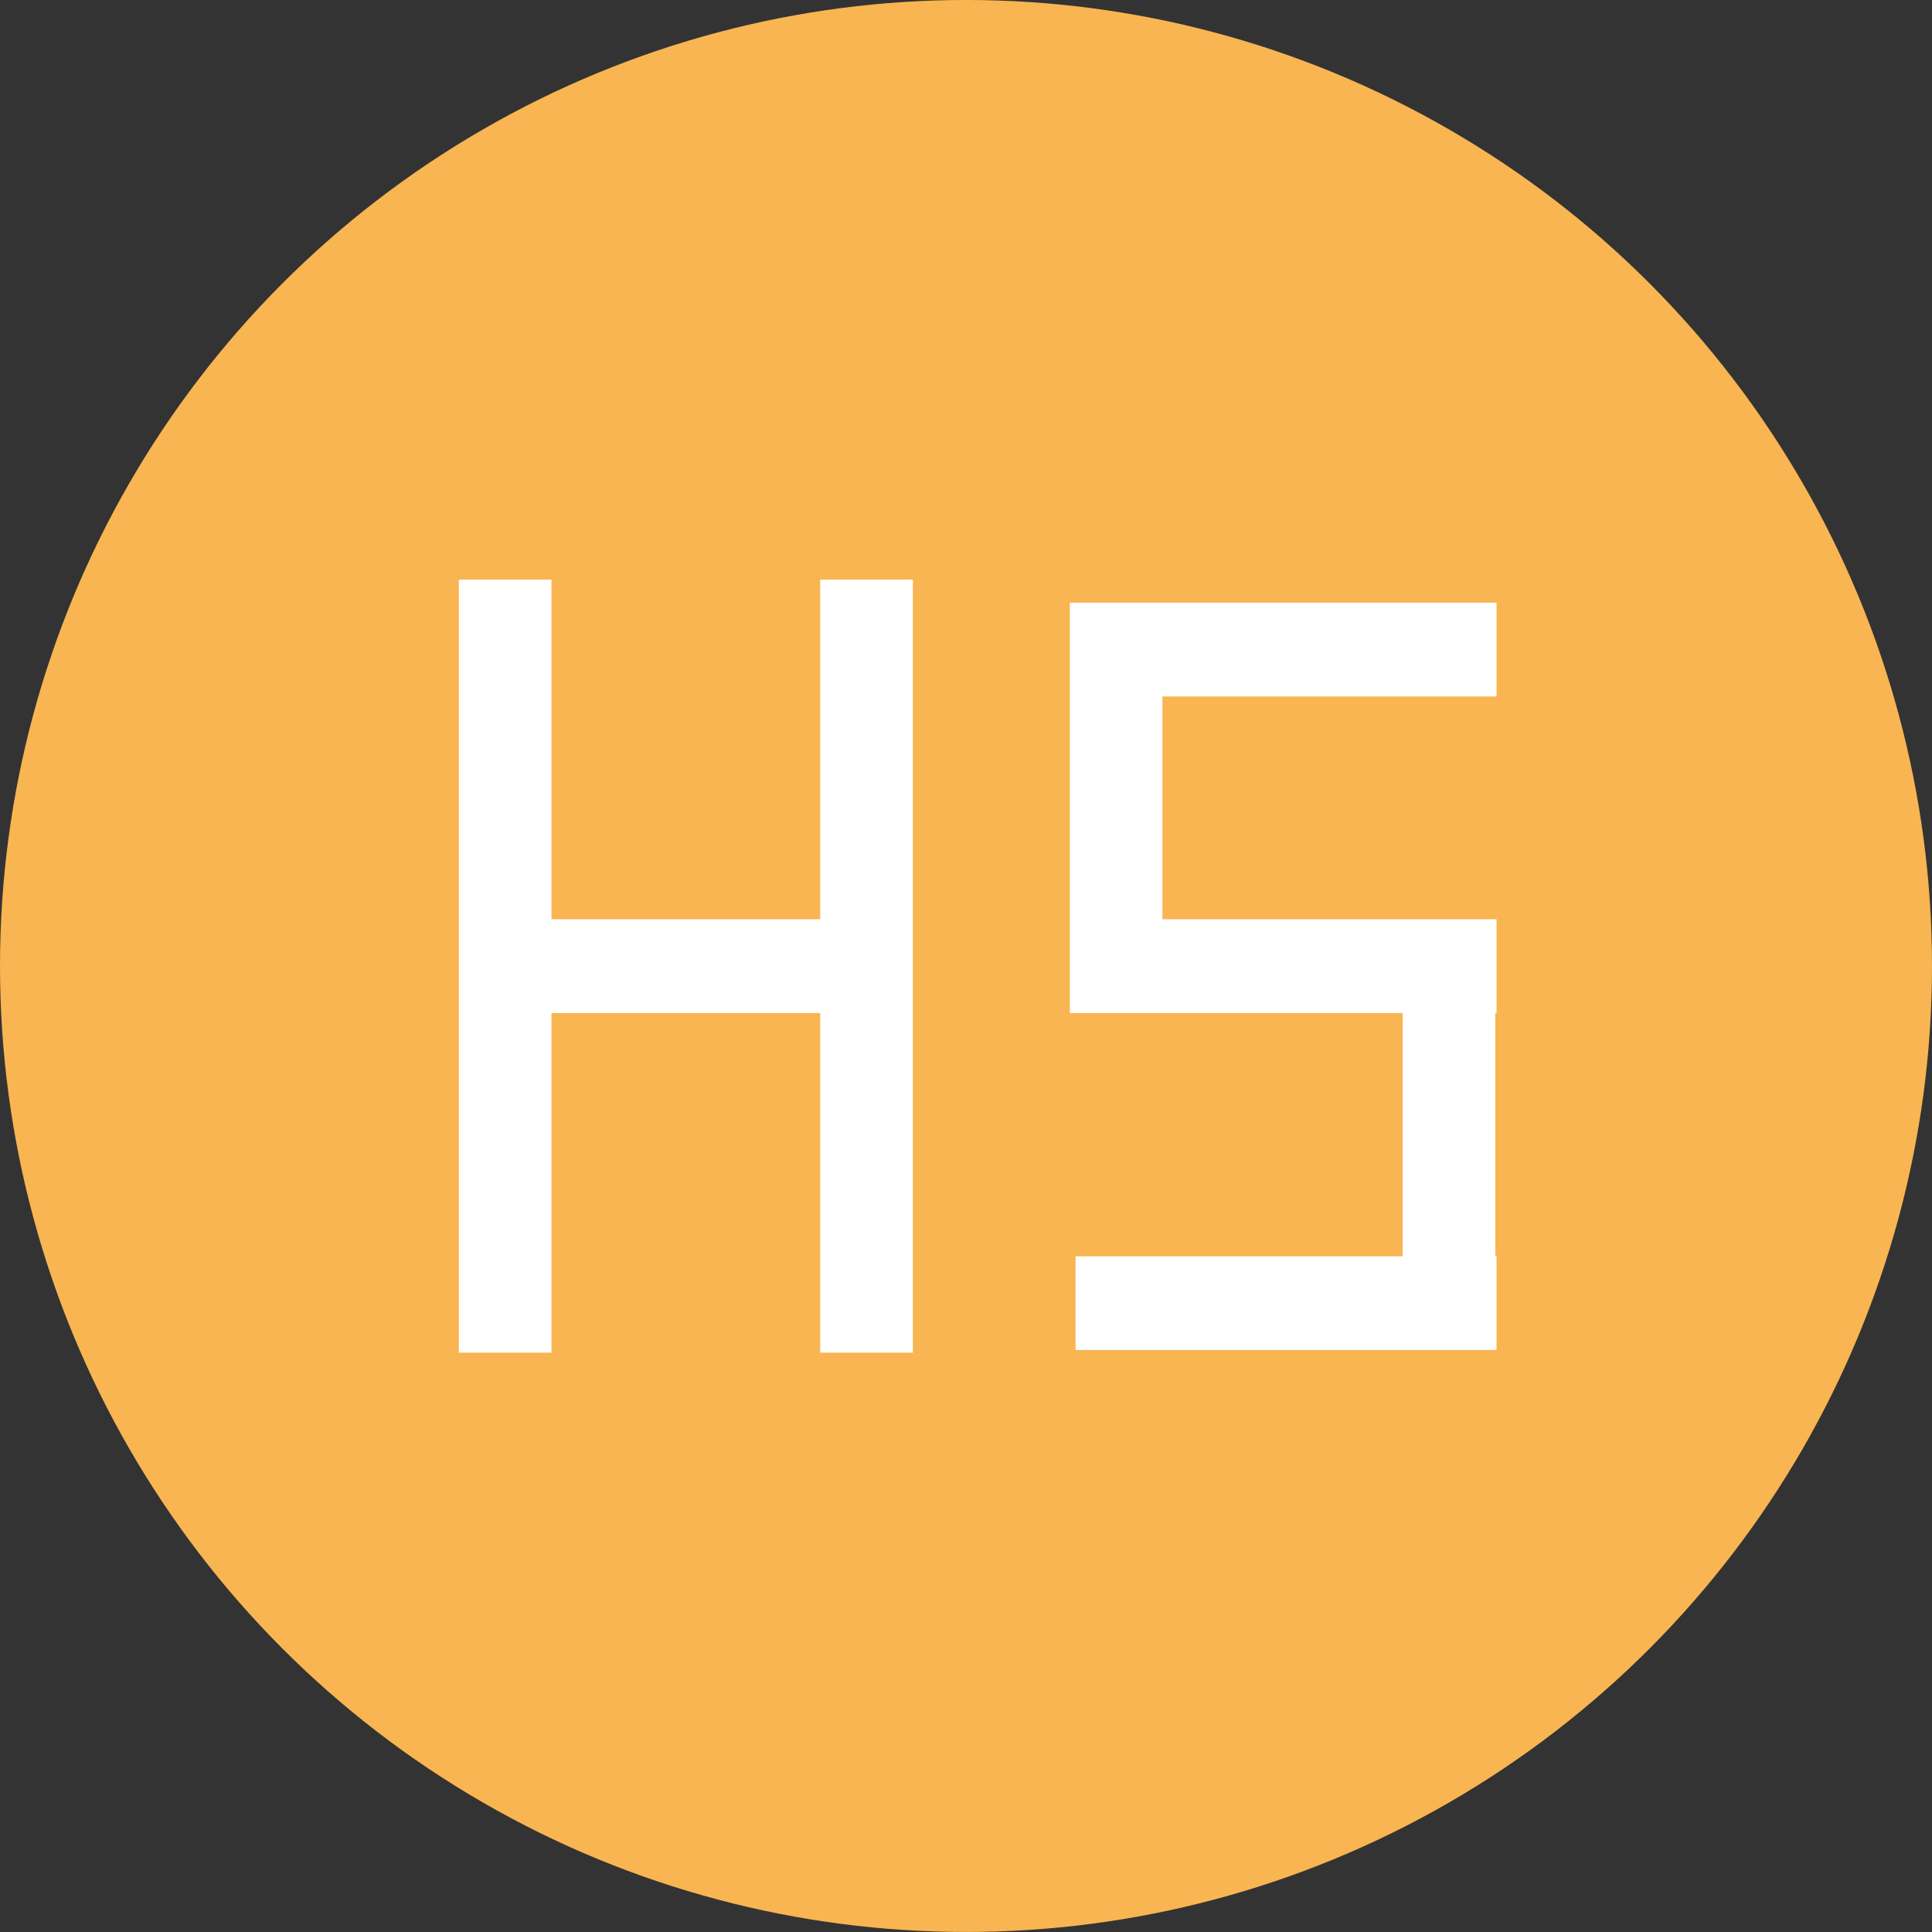 <svg xmlns="http://www.w3.org/2000/svg" width="80" height="80" viewBox="0 0 80 80">
  <rect x="0" y="0" width="80" height="80" fill="#333333" stroke="none"/>
  <defs>
    <style>
      .cls-1 {
        fill: #f8b551;
      }

      .cls-2 {
        fill: #fff;
        stroke: rgba(0,0,0,0);
        stroke-miterlimit: 10;
      }
    </style>
  </defs>
  <g id="组_270" data-name="组 270" transform="translate(0.259 -0.12)">
    <g id="组_163" data-name="组 163" transform="translate(-0.259 0.119)">
      <circle id="椭圆_39" data-name="椭圆 39" class="cls-1" cx="40" cy="40" r="40" transform="translate(0 0)"/>
    </g>
    <path id="联合_36" data-name="联合 36" class="cls-2" d="M14.963,32.01V17.948H3.835V32.01H0V0H3.835V14.064H14.963V0H18.8V32.01ZM25.536,31.9V28.02H39.082V17.948H25.3V.956H42.969V4.84H29.134v9.224H42.969v3.884h-.053V28.02h.053V31.9Z" transform="translate(18.741 24.12)"/>
  </g>
</svg>
